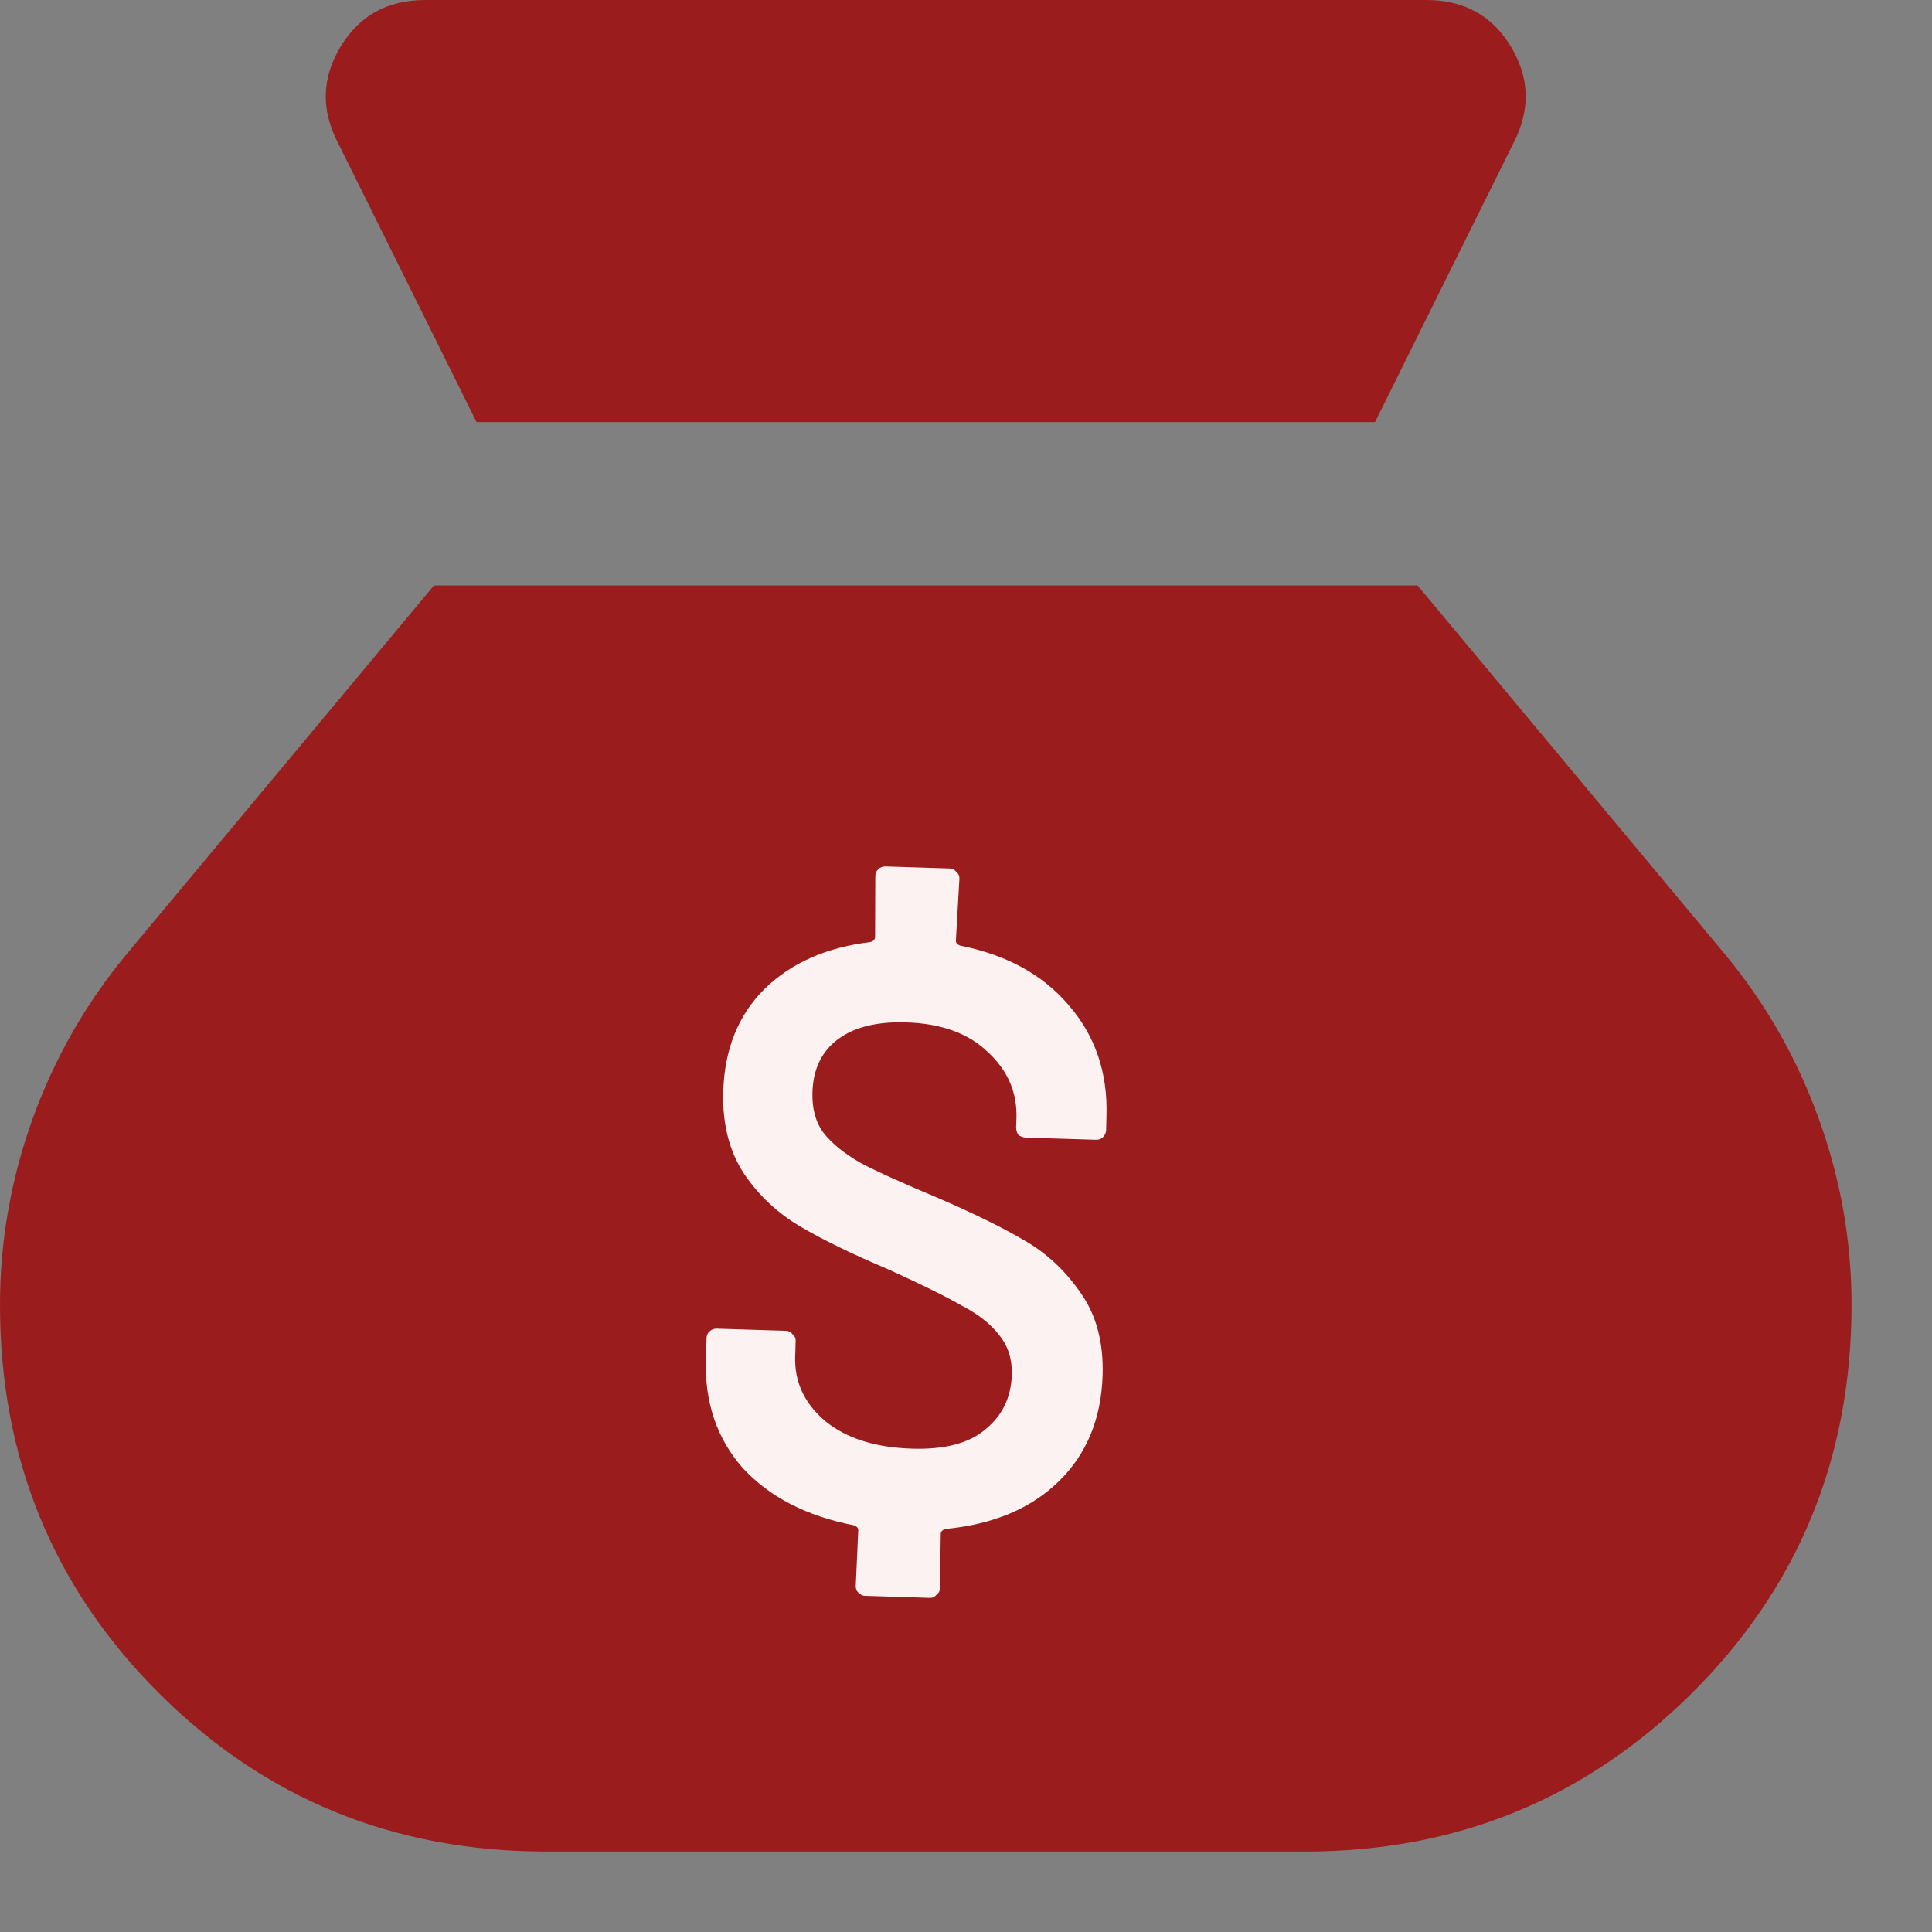 <?xml version="1.0" encoding="utf-8"?>
<svg xmlns="http://www.w3.org/2000/svg" fill="none" height="17" viewBox="0 0 17 17" width="17">
<rect x="0" y="0" width="17" height="17" fill="#808080" stroke="none"/>
<path d="M4.193 3.714H12.099L13.321 1.251C13.468 0.963 13.459 0.682 13.294 0.409C13.129 0.136 12.881 0 12.55 0H3.741C3.411 0 3.163 0.136 2.998 0.409C2.832 0.682 2.823 0.963 2.971 1.251L4.193 3.714ZM4.807 16.292H11.485C12.82 16.292 13.955 15.826 14.89 14.896C15.824 13.965 16.292 12.827 16.292 11.482C16.292 10.92 16.196 10.374 16.003 9.842C15.811 9.309 15.535 8.827 15.177 8.395L12.473 5.151H3.819L1.115 8.395C0.756 8.827 0.481 9.309 0.288 9.842C0.096 10.374 0 10.92 0 11.482C0 12.827 0.465 13.965 1.396 14.896C2.327 15.826 3.464 16.292 4.807 16.292Z" fill="#9B1C1C"/>
<path d="M9.702 12.102C9.69 12.484 9.562 12.795 9.317 13.034C9.072 13.274 8.738 13.414 8.316 13.454C8.291 13.463 8.279 13.477 8.278 13.496L8.27 13.976C8.27 14 8.259 14.019 8.24 14.033C8.225 14.052 8.205 14.061 8.181 14.06L7.614 14.042C7.59 14.042 7.569 14.031 7.55 14.011C7.536 13.996 7.529 13.977 7.53 13.953L7.552 13.466C7.553 13.447 7.541 13.432 7.517 13.422C7.098 13.341 6.772 13.173 6.537 12.919C6.308 12.66 6.199 12.339 6.211 11.957L6.217 11.775C6.218 11.751 6.226 11.732 6.24 11.718C6.26 11.699 6.283 11.69 6.307 11.691L6.917 11.71C6.941 11.711 6.96 11.721 6.974 11.741C6.993 11.756 7.002 11.775 7.001 11.8L6.997 11.938C6.99 12.16 7.078 12.35 7.262 12.505C7.447 12.656 7.701 12.737 8.025 12.747C8.311 12.756 8.526 12.7 8.67 12.578C8.819 12.457 8.897 12.297 8.903 12.098C8.907 11.963 8.872 11.848 8.797 11.754C8.723 11.655 8.612 11.566 8.464 11.489C8.321 11.407 8.106 11.301 7.82 11.171C7.499 11.035 7.239 10.909 7.04 10.791C6.84 10.673 6.675 10.518 6.545 10.325C6.416 10.127 6.355 9.886 6.364 9.6C6.376 9.232 6.496 8.933 6.726 8.703C6.961 8.473 7.273 8.335 7.662 8.289C7.687 8.28 7.699 8.266 7.7 8.246L7.702 7.709C7.703 7.684 7.711 7.665 7.726 7.651C7.745 7.632 7.768 7.623 7.792 7.624L8.358 7.642C8.382 7.642 8.401 7.653 8.415 7.673C8.434 7.688 8.443 7.707 8.442 7.732L8.411 8.276C8.41 8.295 8.422 8.31 8.446 8.32C8.855 8.401 9.174 8.575 9.403 8.844C9.637 9.113 9.748 9.439 9.736 9.821L9.733 9.944C9.732 9.968 9.722 9.99 9.702 10.009C9.687 10.023 9.667 10.029 9.643 10.029L9.026 10.01C9.002 10.009 8.98 10.001 8.961 9.986C8.947 9.966 8.941 9.944 8.941 9.92L8.944 9.84C8.951 9.612 8.867 9.418 8.693 9.258C8.524 9.093 8.284 9.006 7.974 8.996C7.718 8.988 7.518 9.037 7.374 9.144C7.23 9.251 7.155 9.407 7.149 9.61C7.144 9.755 7.177 9.875 7.247 9.969C7.321 10.063 7.43 10.151 7.573 10.233C7.721 10.311 7.945 10.412 8.246 10.538C8.571 10.678 8.829 10.805 9.019 10.918C9.214 11.03 9.379 11.186 9.514 11.384C9.648 11.577 9.711 11.816 9.702 12.102Z" fill="#FDF2F2"/>
</svg>
